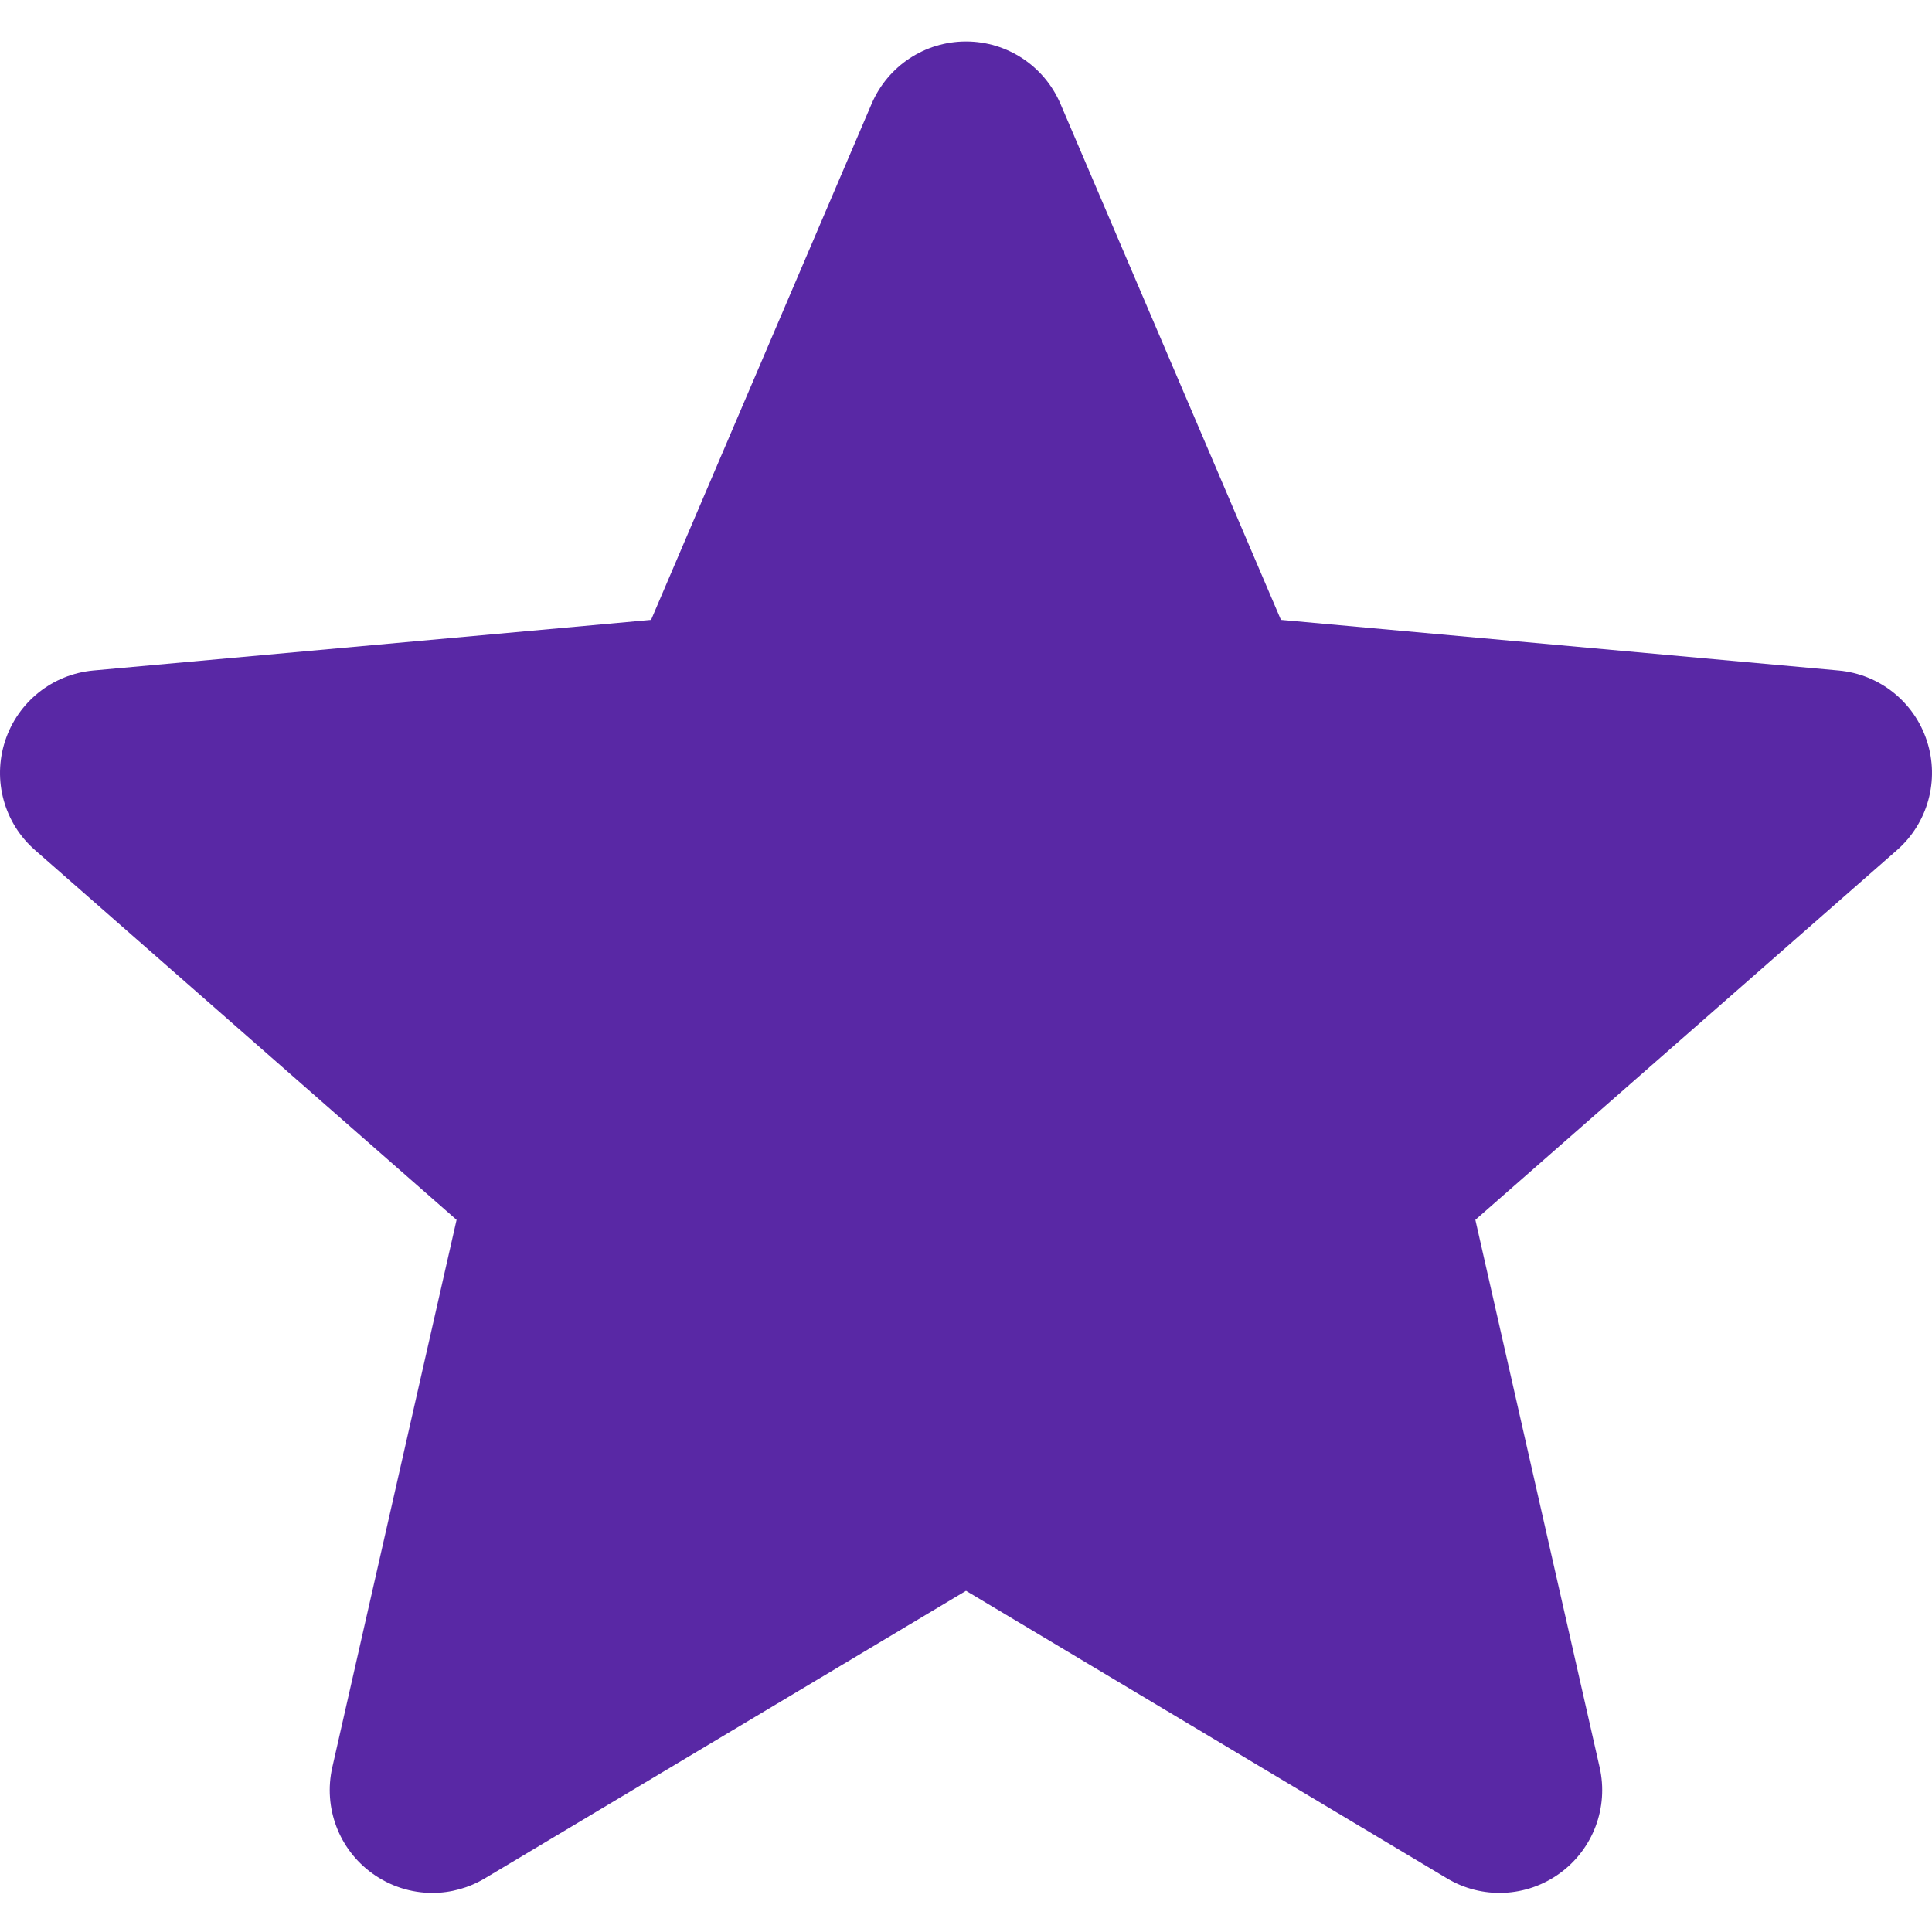 <?xml version="1.0" encoding="utf-8"?>
<!-- Generator: Adobe Illustrator 22.1.0, SVG Export Plug-In . SVG Version: 6.00 Build 0)  -->
<svg version="1.1" id="Layer_1" xmlns="http://www.w3.org/2000/svg" xmlns:xlink="http://www.w3.org/1999/xlink" x="0px" y="0px"
	 viewBox="0 0 511 511" style="enable-background:new 0 0 511 511;" xml:space="preserve">
<style type="text/css">
	.st0{fill:#5928A5;}
</style>
<path class="st0" d="M509.668,196.017c-3.345-10.347-12.523-17.696-23.381-18.675L338.799,163.95L280.478,27.444
	c-4.3-10.004-14.094-16.48-24.975-16.48c-10.881,0-20.675,6.476-24.975,16.503L172.206,163.95L24.694,177.342
	c-10.838,1.002-19.993,8.328-23.357,18.675c-3.365,10.347-0.257,21.696,7.942,28.851l111.484,97.772L87.889,467.45
	c-2.406,10.647,1.727,21.654,10.562,28.04c4.749,3.431,10.304,5.177,15.907,5.177c4.831,0,9.622-1.302,13.922-3.875l127.223-76.037
	l127.176,76.037c9.306,5.599,21.038,5.088,29.853-1.302c8.838-6.406,12.967-17.416,10.562-28.04L390.22,322.64l111.484-97.753
	C509.902,217.714,513.033,206.384,509.668,196.017z"/>
</svg>
